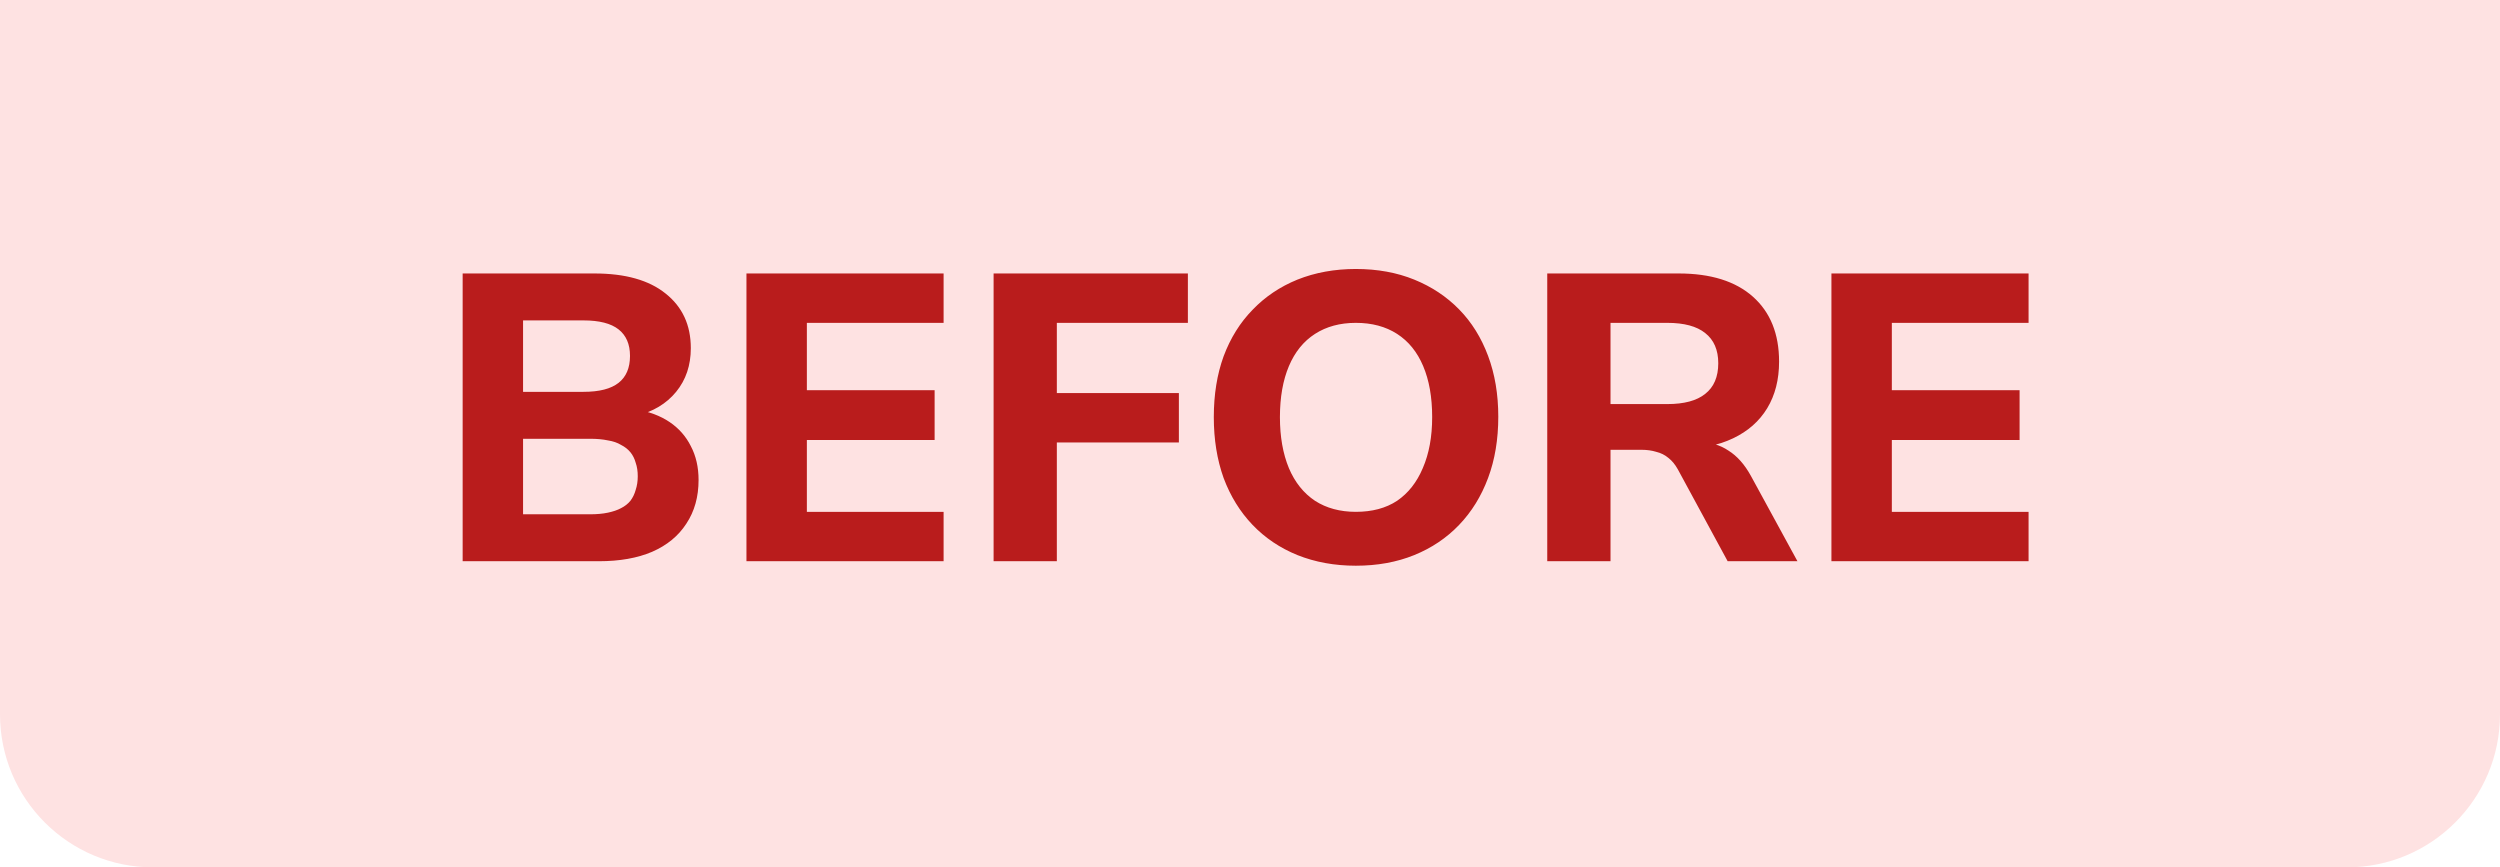 <?xml version="1.0" encoding="UTF-8"?> <svg xmlns="http://www.w3.org/2000/svg" width="98" height="34" viewBox="0 0 98 34" fill="none"><path d="M0 0H98V28C98 31.314 95.314 34 92 34H6C2.686 34 0 31.314 0 28V0Z" fill="#FEE2E2"></path><path d="M18.136 22V10.72H23.304C24.509 10.72 25.437 10.981 26.088 11.504C26.749 12.027 27.08 12.741 27.08 13.648C27.08 14.32 26.888 14.891 26.504 15.36C26.12 15.829 25.592 16.144 24.92 16.304V16.048C25.443 16.133 25.885 16.299 26.248 16.544C26.611 16.789 26.888 17.104 27.08 17.488C27.283 17.872 27.384 18.315 27.384 18.816C27.384 19.477 27.224 20.048 26.904 20.528C26.595 21.008 26.147 21.376 25.56 21.632C24.984 21.877 24.291 22 23.48 22H18.136ZM20.504 20.16H23.144C23.4 20.16 23.629 20.139 23.832 20.096C24.035 20.053 24.205 19.995 24.344 19.92C24.493 19.845 24.616 19.749 24.712 19.632C24.808 19.504 24.877 19.36 24.92 19.2C24.973 19.04 25 18.864 25 18.672C25 18.469 24.973 18.293 24.92 18.144C24.877 17.984 24.808 17.845 24.712 17.728C24.616 17.611 24.493 17.515 24.344 17.44C24.205 17.355 24.035 17.296 23.832 17.264C23.629 17.221 23.4 17.2 23.144 17.2H20.504V20.16ZM20.504 15.36H22.872C23.491 15.36 23.949 15.243 24.248 15.008C24.547 14.773 24.696 14.421 24.696 13.952C24.696 13.493 24.547 13.147 24.248 12.912C23.949 12.677 23.491 12.56 22.872 12.56H20.504V15.36ZM29.261 22V10.72H36.989V12.656H31.629V15.296H36.637V17.248H31.629V20.064H36.989V22H29.261ZM38.949 22V10.72H46.565V12.656H41.428V15.408H46.212V17.344H41.428V22H38.949ZM53.149 22.176C52.317 22.176 51.555 22.037 50.861 21.76C50.179 21.483 49.592 21.088 49.101 20.576C48.611 20.064 48.232 19.451 47.965 18.736C47.709 18.021 47.581 17.227 47.581 16.352C47.581 15.467 47.709 14.672 47.965 13.968C48.232 13.253 48.611 12.645 49.101 12.144C49.592 11.632 50.179 11.237 50.861 10.96C51.555 10.683 52.317 10.544 53.149 10.544C53.992 10.544 54.755 10.683 55.437 10.96C56.12 11.237 56.707 11.627 57.197 12.128C57.688 12.629 58.067 13.237 58.333 13.952C58.6 14.667 58.733 15.461 58.733 16.336C58.733 17.221 58.6 18.021 58.333 18.736C58.067 19.451 57.688 20.064 57.197 20.576C56.707 21.088 56.12 21.483 55.437 21.76C54.755 22.037 53.992 22.176 53.149 22.176ZM53.149 20.064C53.789 20.064 54.328 19.92 54.765 19.632C55.203 19.333 55.539 18.907 55.773 18.352C56.019 17.787 56.141 17.12 56.141 16.352C56.141 15.573 56.024 14.907 55.789 14.352C55.555 13.797 55.213 13.376 54.765 13.088C54.317 12.8 53.779 12.656 53.149 12.656C52.531 12.656 51.997 12.8 51.549 13.088C51.101 13.376 50.76 13.797 50.525 14.352C50.291 14.907 50.173 15.573 50.173 16.352C50.173 17.12 50.291 17.787 50.525 18.352C50.76 18.907 51.101 19.333 51.549 19.632C51.997 19.92 52.531 20.064 53.149 20.064ZM60.652 22V10.72H65.804C67.062 10.72 68.033 11.024 68.716 11.632C69.398 12.24 69.74 13.088 69.74 14.176C69.74 14.88 69.585 15.488 69.276 16C68.966 16.512 68.518 16.907 67.932 17.184C67.356 17.461 66.646 17.6 65.804 17.6L65.932 17.328H66.588C67.036 17.328 67.425 17.44 67.756 17.664C68.097 17.877 68.39 18.208 68.636 18.656L70.46 22H67.724L65.772 18.4C65.665 18.208 65.542 18.059 65.404 17.952C65.265 17.835 65.105 17.755 64.924 17.712C64.753 17.659 64.561 17.632 64.348 17.632H63.132V22H60.652ZM63.132 15.84H65.356C66.017 15.84 66.513 15.707 66.844 15.44C67.185 15.173 67.356 14.773 67.356 14.24C67.356 13.717 67.185 13.323 66.844 13.056C66.513 12.789 66.017 12.656 65.356 12.656H63.132V15.84ZM71.792 22V10.72H79.52V12.656H74.16V15.296H79.168V17.248H74.16V20.064H79.52V22H71.792Z" fill="#B91C1C"></path></svg> 